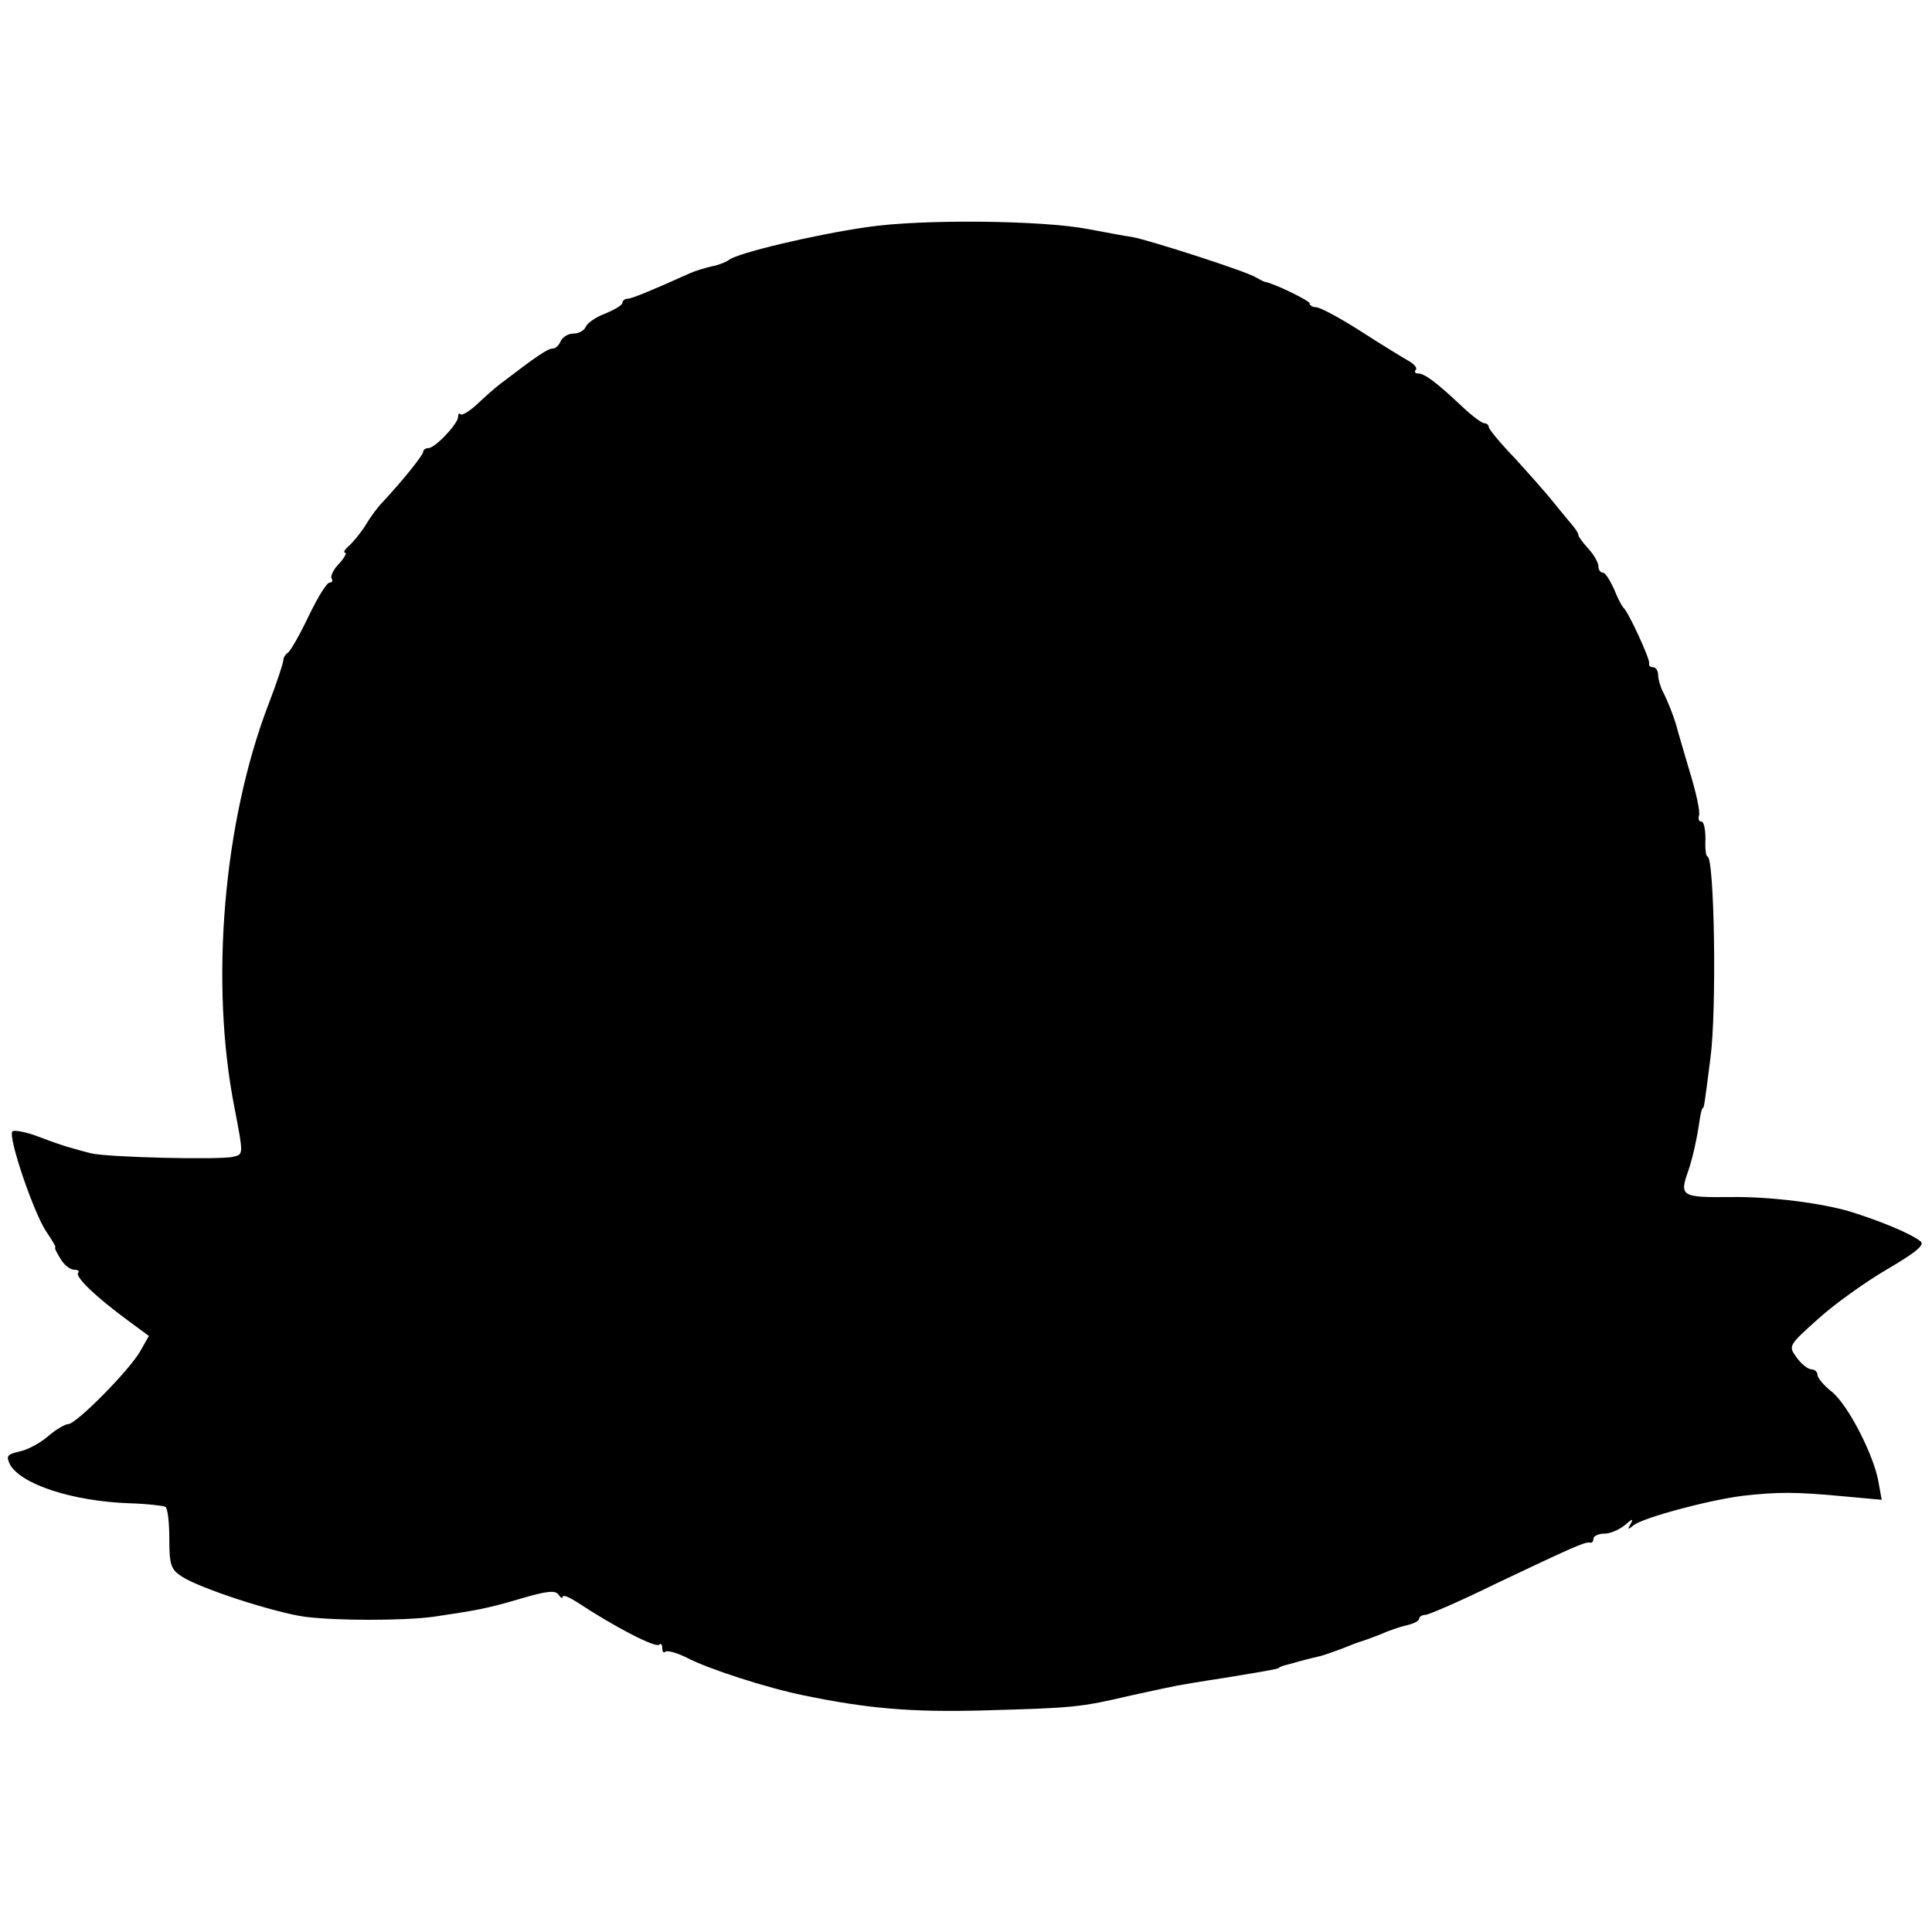 <?xml version="1.0" standalone="no"?>
<!DOCTYPE svg PUBLIC "-//W3C//DTD SVG 20010904//EN"
 "http://www.w3.org/TR/2001/REC-SVG-20010904/DTD/svg10.dtd">
<svg version="1.0" xmlns="http://www.w3.org/2000/svg"
 width="388pt" height="388pt" viewBox="0 0 388 388"
 preserveAspectRatio="xMidYMid meet">
<g transform="translate(0,388) scale(0.1,-0.1)"
fill="#000000" stroke="none">
<path d="M1742 3424 c-105 -15 -261 -52 -278 -66 -7 -5 -23 -11 -35 -13 -13
-3 -33 -9 -44 -14 -71 -32 -116 -51 -125 -51 -5 0 -10 -4 -10 -8 0 -5 -16 -14
-35 -22 -19 -7 -36 -19 -39 -27 -3 -7 -14 -13 -25 -13 -10 0 -21 -7 -25 -15
-3 -8 -10 -15 -16 -15 -10 0 -32 -15 -104 -70 -11 -8 -32 -27 -47 -41 -16 -15
-31 -24 -34 -21 -3 3 -5 1 -5 -5 0 -14 -46 -63 -60 -63 -5 0 -10 -3 -10 -7 0
-7 -42 -59 -83 -103 -8 -8 -23 -28 -33 -45 -10 -16 -26 -35 -34 -42 -8 -7 -11
-13 -7 -13 4 0 -1 -10 -12 -22 -11 -11 -18 -25 -15 -30 3 -4 1 -8 -4 -8 -6 0
-24 -30 -42 -67 -18 -38 -37 -71 -42 -74 -5 -3 -9 -10 -9 -15 0 -5 -13 -45
-30 -89 -90 -235 -118 -558 -68 -810 18 -94 18 -93 -2 -98 -26 -7 -259 -1
-287 7 -12 3 -30 8 -40 11 -9 2 -38 12 -64 22 -26 10 -50 14 -53 11 -10 -10
44 -168 69 -203 11 -16 19 -30 17 -30 -2 0 2 -10 10 -22 7 -13 20 -23 28 -23
8 0 11 -3 8 -6 -7 -8 36 -49 100 -96 l42 -31 -17 -30 c-22 -39 -129 -147 -145
-147 -6 0 -25 -11 -40 -24 -16 -14 -42 -28 -58 -31 -25 -6 -27 -9 -19 -26 22
-40 126 -74 240 -78 35 -1 68 -5 72 -7 5 -3 8 -32 8 -64 0 -52 3 -62 25 -76
36 -24 188 -73 248 -81 64 -8 196 -8 257 0 87 13 106 16 174 36 54 16 72 18
78 8 4 -6 8 -8 8 -4 0 5 12 0 28 -10 77 -51 159 -93 166 -86 3 4 6 0 6 -7 0
-7 3 -11 6 -7 4 3 23 -2 43 -12 44 -23 162 -61 236 -76 126 -26 214 -34 360
-30 181 5 194 6 296 30 41 9 83 18 94 20 11 2 52 9 92 15 86 14 107 18 111 20
1 2 5 3 10 5 4 1 19 5 33 9 14 4 32 8 40 10 8 2 28 9 44 15 17 7 35 14 40 15
6 2 23 8 38 14 15 7 39 15 52 18 14 3 25 9 25 13 0 4 6 8 13 8 6 0 71 28 142
63 154 73 178 84 188 82 4 -1 7 2 7 8 0 5 10 10 22 10 12 0 30 8 41 17 15 13
18 14 12 3 -7 -12 -6 -13 6 -3 19 15 148 50 219 59 70 8 107 8 202 -1 l77 -7
-6 33 c-8 53 -60 155 -93 183 -17 13 -30 29 -30 35 0 6 -6 11 -12 11 -7 0 -21
11 -30 24 -17 23 -16 24 43 77 33 30 96 75 139 100 58 34 76 49 67 56 -20 16
-81 41 -142 60 -58 17 -159 30 -237 29 -102 -1 -106 1 -87 54 8 24 17 62 23
105 2 11 4 20 6 20 2 0 3 6 15 100 13 97 8 405 -6 405 -3 0 -5 16 -4 35 0 19
-3 35 -8 35 -5 0 -7 5 -5 12 3 7 -6 48 -20 93 -13 44 -25 85 -26 90 -6 20 -18
50 -27 67 -5 10 -9 25 -9 33 0 8 -5 15 -10 15 -6 0 -9 3 -8 8 2 8 -42 104 -52
112 -3 3 -12 20 -19 38 -8 17 -17 32 -22 32 -5 0 -9 6 -9 13 0 7 -9 23 -20 35
-11 12 -20 24 -20 27 0 4 -6 13 -12 20 -7 8 -24 29 -38 46 -14 18 -49 57 -77
88 -29 30 -53 59 -53 63 0 4 -4 8 -9 8 -5 0 -25 15 -44 33 -52 49 -76 67 -89
67 -6 0 -8 3 -5 7 4 3 -2 11 -12 17 -11 6 -55 33 -97 60 -42 27 -83 49 -91 49
-7 0 -13 4 -13 8 0 5 -71 40 -90 43 -3 1 -11 5 -18 9 -16 11 -211 74 -248 81
-16 2 -56 10 -89 16 -94 18 -337 20 -443 4z"/>
</g>
</svg>
